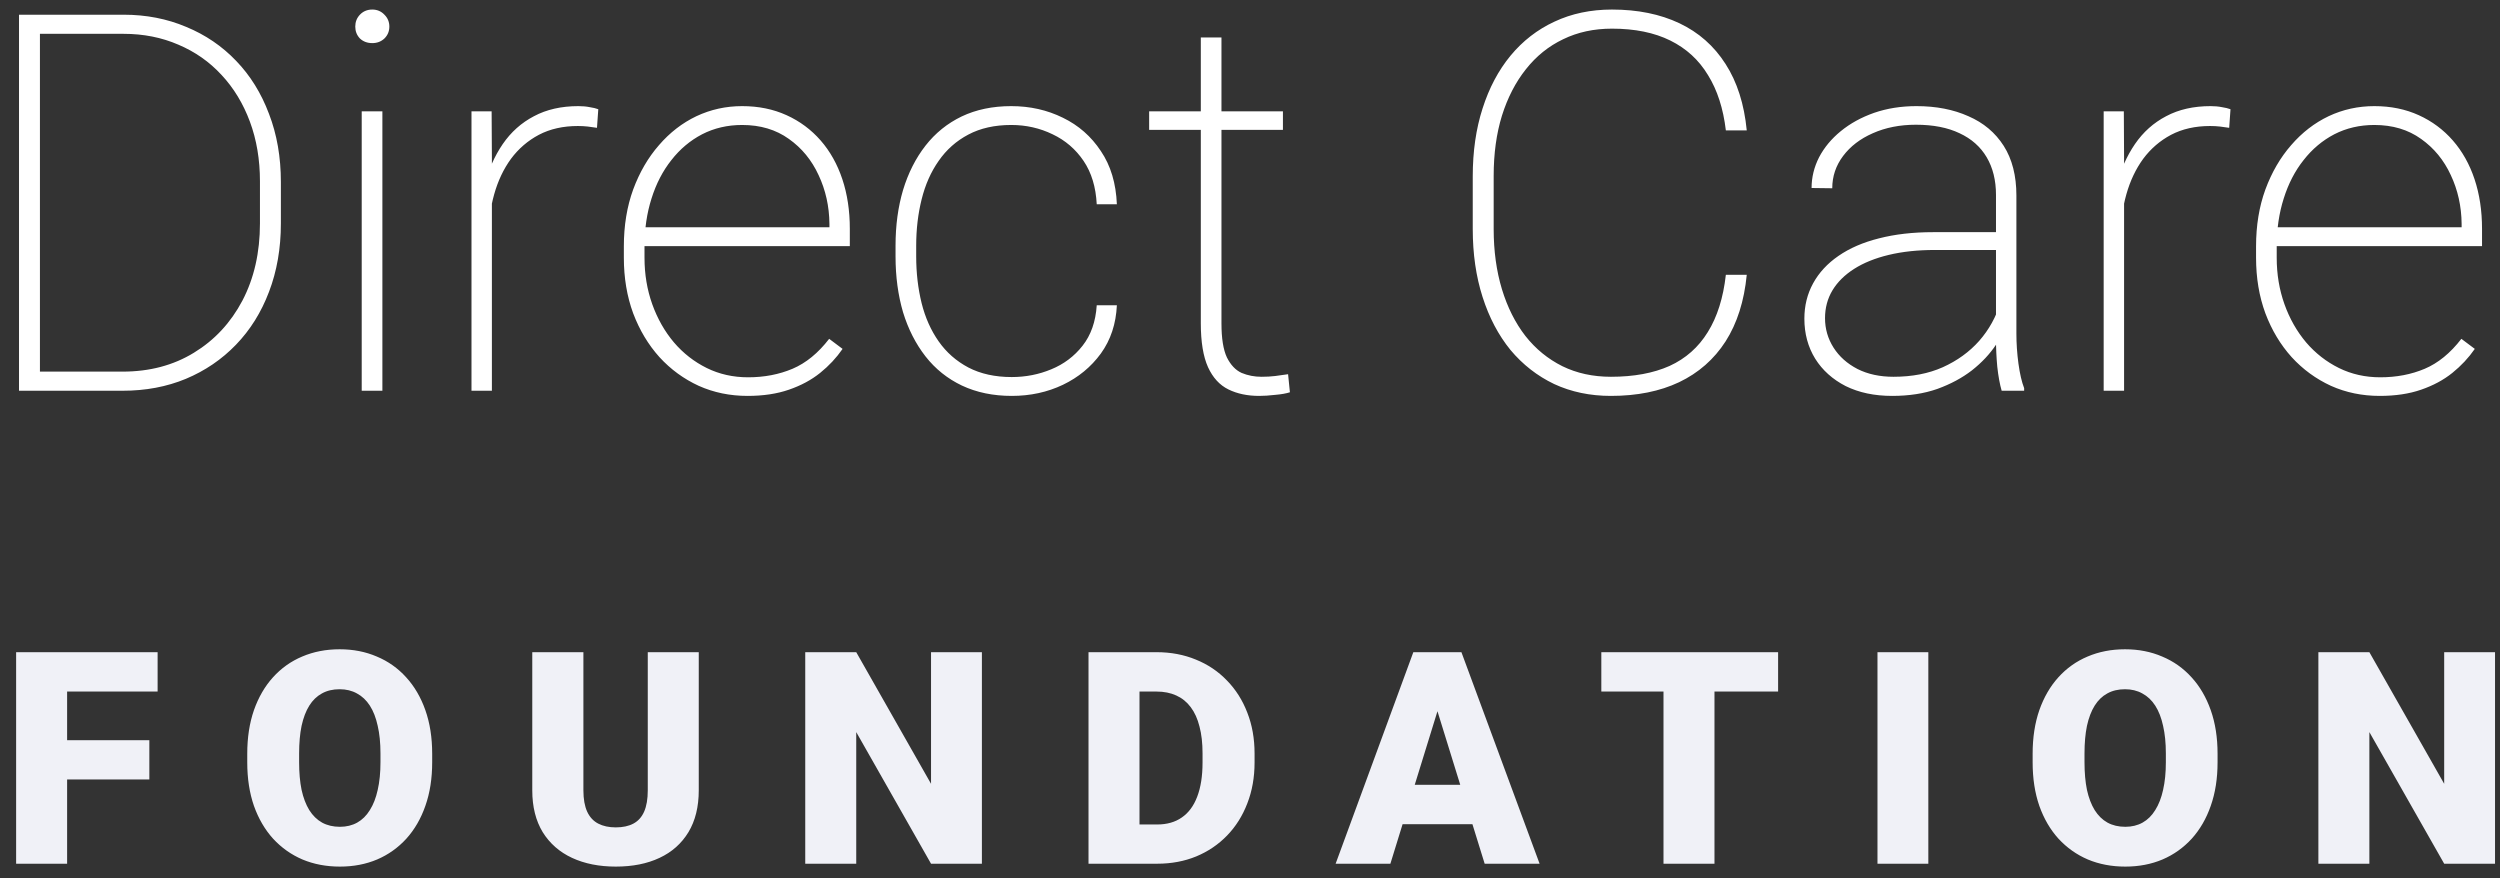 <svg width="111" height="39" viewBox="0 0 111 39" fill="none" xmlns="http://www.w3.org/2000/svg">
<rect x="0" y="0" width="111" height="39" fill="#333333" stroke="none"/>
<path d="M5.442 17.349H1.486L1.509 16.5H5.442C6.642 16.5 7.697 16.221 8.607 15.663C9.524 15.105 10.243 14.333 10.763 13.347C11.283 12.353 11.542 11.21 11.542 9.918V8.049C11.542 7.086 11.393 6.203 11.095 5.4C10.797 4.598 10.377 3.906 9.834 3.325C9.299 2.744 8.66 2.297 7.919 1.983C7.177 1.662 6.367 1.502 5.488 1.502H1.417V0.653H5.488C6.489 0.653 7.414 0.833 8.263 1.192C9.119 1.544 9.861 2.048 10.488 2.706C11.114 3.355 11.6 4.139 11.944 5.056C12.295 5.966 12.471 6.975 12.471 8.083V9.918C12.471 11.027 12.295 12.039 11.944 12.957C11.6 13.867 11.111 14.65 10.476 15.307C9.849 15.957 9.108 16.462 8.251 16.821C7.403 17.173 6.466 17.349 5.442 17.349ZM1.773 0.653V17.349H0.844V0.653H1.773ZM16.978 4.942V17.349H16.06V4.942H16.978ZM15.774 1.18C15.774 0.974 15.842 0.798 15.98 0.653C16.125 0.5 16.309 0.424 16.53 0.424C16.744 0.424 16.924 0.5 17.069 0.653C17.215 0.798 17.287 0.974 17.287 1.18C17.287 1.387 17.215 1.563 17.069 1.708C16.924 1.845 16.744 1.914 16.53 1.914C16.309 1.914 16.125 1.845 15.98 1.708C15.842 1.563 15.774 1.387 15.774 1.18ZM21.84 7.051V17.349H20.934V4.942H21.828L21.84 7.051ZM26.564 4.85L26.506 5.675C26.369 5.652 26.231 5.633 26.094 5.618C25.956 5.603 25.811 5.595 25.658 5.595C25 5.595 24.423 5.725 23.927 5.985C23.437 6.245 23.024 6.6 22.688 7.051C22.359 7.502 22.111 8.026 21.943 8.622C21.775 9.219 21.687 9.857 21.679 10.537L21.232 10.629C21.232 9.78 21.32 8.997 21.495 8.278C21.679 7.56 21.954 6.933 22.321 6.398C22.688 5.863 23.151 5.45 23.709 5.159C24.267 4.861 24.924 4.712 25.681 4.712C25.864 4.712 26.032 4.727 26.185 4.758C26.338 4.781 26.465 4.812 26.564 4.85ZM33.192 17.578C32.412 17.578 31.689 17.429 31.024 17.131C30.359 16.825 29.778 16.401 29.281 15.858C28.785 15.307 28.395 14.658 28.112 13.909C27.837 13.159 27.699 12.338 27.699 11.443V10.939C27.699 10.014 27.837 9.173 28.112 8.416C28.395 7.651 28.777 6.994 29.259 6.444C29.74 5.886 30.294 5.458 30.921 5.159C31.556 4.861 32.232 4.712 32.951 4.712C33.677 4.712 34.334 4.846 34.923 5.114C35.512 5.381 36.016 5.756 36.437 6.237C36.857 6.719 37.178 7.292 37.4 7.957C37.622 8.622 37.732 9.356 37.732 10.159V10.927H28.272V10.09H36.827V9.941C36.819 9.161 36.658 8.439 36.345 7.774C36.039 7.109 35.6 6.574 35.026 6.168C34.453 5.756 33.761 5.549 32.951 5.549C32.301 5.549 31.709 5.687 31.174 5.962C30.646 6.237 30.191 6.619 29.809 7.109C29.427 7.59 29.132 8.16 28.926 8.817C28.72 9.467 28.616 10.174 28.616 10.939V11.443C28.616 12.177 28.731 12.865 28.96 13.507C29.19 14.149 29.511 14.715 29.924 15.204C30.336 15.686 30.822 16.064 31.38 16.34C31.938 16.615 32.55 16.752 33.215 16.752C33.933 16.752 34.59 16.626 35.187 16.374C35.783 16.122 36.326 15.678 36.815 15.044L37.411 15.491C37.136 15.888 36.804 16.244 36.414 16.557C36.024 16.871 35.561 17.119 35.026 17.303C34.499 17.486 33.887 17.578 33.192 17.578ZM44.922 16.741C45.541 16.741 46.126 16.626 46.676 16.397C47.234 16.168 47.697 15.82 48.064 15.353C48.438 14.879 48.649 14.279 48.695 13.553H49.589C49.551 14.379 49.314 15.093 48.878 15.697C48.442 16.294 47.88 16.756 47.193 17.085C46.505 17.413 45.748 17.578 44.922 17.578C44.096 17.578 43.359 17.425 42.709 17.119C42.067 16.813 41.528 16.381 41.092 15.823C40.657 15.265 40.324 14.612 40.095 13.863C39.873 13.106 39.762 12.28 39.762 11.386V10.904C39.762 10.01 39.873 9.188 40.095 8.439C40.324 7.682 40.657 7.025 41.092 6.467C41.528 5.909 42.063 5.477 42.697 5.171C43.34 4.865 44.074 4.712 44.899 4.712C45.732 4.712 46.497 4.884 47.193 5.228C47.888 5.565 48.45 6.058 48.878 6.707C49.314 7.35 49.551 8.137 49.589 9.07H48.695C48.656 8.305 48.462 7.663 48.11 7.143C47.758 6.623 47.3 6.23 46.734 5.962C46.168 5.687 45.557 5.549 44.899 5.549C44.165 5.549 43.531 5.691 42.996 5.974C42.461 6.256 42.021 6.646 41.677 7.143C41.333 7.632 41.081 8.202 40.92 8.852C40.76 9.494 40.679 10.178 40.679 10.904V11.386C40.679 12.12 40.76 12.812 40.92 13.461C41.081 14.103 41.333 14.669 41.677 15.158C42.021 15.648 42.461 16.034 42.996 16.317C43.538 16.599 44.181 16.741 44.922 16.741ZM56.962 4.942V5.767H51.022V4.942H56.962ZM53.316 1.662H54.233V14.356C54.233 15.021 54.313 15.525 54.474 15.869C54.642 16.206 54.86 16.435 55.127 16.557C55.403 16.672 55.697 16.729 56.01 16.729C56.232 16.729 56.435 16.718 56.618 16.695C56.809 16.672 57 16.645 57.191 16.615L57.272 17.417C57.104 17.471 56.886 17.509 56.618 17.532C56.351 17.563 56.114 17.578 55.907 17.578C55.387 17.578 54.932 17.482 54.543 17.291C54.153 17.1 53.851 16.771 53.637 16.305C53.423 15.831 53.316 15.181 53.316 14.356V1.662ZM76.628 12.2H77.556C77.442 13.37 77.128 14.356 76.616 15.158C76.104 15.953 75.416 16.557 74.552 16.97C73.696 17.375 72.687 17.578 71.525 17.578C70.6 17.578 69.759 17.402 69.002 17.05C68.253 16.691 67.607 16.187 67.064 15.537C66.529 14.879 66.116 14.096 65.826 13.186C65.535 12.276 65.39 11.271 65.39 10.17V7.831C65.39 6.723 65.535 5.717 65.826 4.815C66.116 3.906 66.529 3.126 67.064 2.476C67.607 1.819 68.257 1.314 69.014 0.963C69.778 0.603 70.63 0.424 71.571 0.424C72.71 0.424 73.707 0.626 74.564 1.031C75.42 1.437 76.104 2.04 76.616 2.843C77.128 3.638 77.442 4.62 77.556 5.79H76.628C76.513 4.819 76.249 4.001 75.836 3.336C75.431 2.663 74.873 2.151 74.162 1.8C73.451 1.448 72.588 1.272 71.571 1.272C70.768 1.272 70.046 1.429 69.404 1.742C68.761 2.048 68.211 2.491 67.752 3.072C67.294 3.646 66.938 4.334 66.686 5.136C66.441 5.931 66.319 6.822 66.319 7.808V10.17C66.319 11.141 66.441 12.032 66.686 12.842C66.931 13.645 67.278 14.337 67.729 14.918C68.18 15.491 68.727 15.938 69.369 16.259C70.011 16.573 70.73 16.729 71.525 16.729C72.542 16.729 73.409 16.569 74.128 16.248C74.846 15.919 75.412 15.418 75.825 14.746C76.245 14.073 76.513 13.224 76.628 12.2ZM88.622 15.067V8.657C88.622 8.007 88.484 7.449 88.209 6.983C87.934 6.516 87.532 6.161 87.005 5.916C86.478 5.664 85.832 5.538 85.067 5.538C84.356 5.538 83.718 5.664 83.152 5.916C82.594 6.161 82.155 6.497 81.834 6.925C81.512 7.353 81.352 7.831 81.352 8.359L80.434 8.347C80.434 7.873 80.545 7.418 80.767 6.983C80.996 6.547 81.317 6.161 81.73 5.824C82.151 5.48 82.644 5.209 83.21 5.01C83.783 4.812 84.41 4.712 85.09 4.712C85.962 4.712 86.73 4.861 87.395 5.159C88.068 5.45 88.591 5.889 88.966 6.478C89.34 7.067 89.528 7.801 89.528 8.68V14.803C89.528 15.246 89.558 15.694 89.619 16.145C89.681 16.596 89.765 16.959 89.872 17.234V17.349H88.874C88.79 17.058 88.725 16.703 88.679 16.282C88.641 15.862 88.622 15.457 88.622 15.067ZM88.92 10.308L88.943 11.099H85.916C85.151 11.099 84.467 11.172 83.863 11.317C83.259 11.462 82.747 11.669 82.327 11.936C81.906 12.204 81.585 12.521 81.363 12.888C81.142 13.255 81.031 13.668 81.031 14.126C81.031 14.6 81.157 15.036 81.409 15.434C81.662 15.831 82.017 16.148 82.476 16.385C82.934 16.615 83.466 16.729 84.07 16.729C84.895 16.729 85.625 16.588 86.26 16.305C86.902 16.015 87.441 15.625 87.876 15.135C88.312 14.639 88.629 14.065 88.828 13.415L89.23 14.081C89.1 14.486 88.897 14.895 88.622 15.307C88.347 15.72 87.991 16.099 87.555 16.443C87.12 16.779 86.608 17.054 86.019 17.268C85.43 17.475 84.761 17.578 84.012 17.578C83.225 17.578 82.537 17.433 81.948 17.142C81.367 16.844 80.916 16.439 80.595 15.927C80.274 15.407 80.114 14.814 80.114 14.149C80.114 13.576 80.243 13.052 80.503 12.578C80.763 12.104 81.138 11.699 81.627 11.363C82.124 11.019 82.724 10.759 83.427 10.583C84.138 10.4 84.937 10.308 85.824 10.308H88.92ZM94.309 7.051V17.349H93.403V4.942H94.298L94.309 7.051ZM99.034 4.85L98.976 5.675C98.839 5.652 98.701 5.633 98.564 5.618C98.426 5.603 98.281 5.595 98.128 5.595C97.47 5.595 96.893 5.725 96.396 5.985C95.907 6.245 95.494 6.6 95.158 7.051C94.829 7.502 94.581 8.026 94.412 8.622C94.244 9.219 94.156 9.857 94.149 10.537L93.702 10.629C93.702 9.78 93.79 8.997 93.965 8.278C94.149 7.56 94.424 6.933 94.791 6.398C95.158 5.863 95.62 5.45 96.178 5.159C96.736 4.861 97.394 4.712 98.151 4.712C98.334 4.712 98.502 4.727 98.655 4.758C98.808 4.781 98.934 4.812 99.034 4.85ZM105.661 17.578C104.882 17.578 104.159 17.429 103.494 17.131C102.829 16.825 102.248 16.401 101.751 15.858C101.254 15.307 100.864 14.658 100.582 13.909C100.306 13.159 100.169 12.338 100.169 11.443V10.939C100.169 10.014 100.306 9.173 100.582 8.416C100.864 7.651 101.247 6.994 101.728 6.444C102.21 5.886 102.764 5.458 103.391 5.159C104.025 4.861 104.702 4.712 105.421 4.712C106.147 4.712 106.804 4.846 107.393 5.114C107.981 5.381 108.486 5.756 108.906 6.237C109.327 6.719 109.648 7.292 109.87 7.957C110.091 8.622 110.202 9.356 110.202 10.159V10.927H100.742V10.09H109.296V9.941C109.289 9.161 109.128 8.439 108.815 7.774C108.509 7.109 108.069 6.574 107.496 6.168C106.923 5.756 106.231 5.549 105.421 5.549C104.771 5.549 104.178 5.687 103.643 5.962C103.116 6.237 102.661 6.619 102.279 7.109C101.896 7.59 101.602 8.16 101.396 8.817C101.189 9.467 101.086 10.174 101.086 10.939V11.443C101.086 12.177 101.201 12.865 101.43 13.507C101.659 14.149 101.981 14.715 102.393 15.204C102.806 15.686 103.292 16.064 103.85 16.34C104.408 16.615 105.019 16.752 105.684 16.752C106.403 16.752 107.06 16.626 107.657 16.374C108.253 16.122 108.796 15.678 109.285 15.044L109.881 15.491C109.606 15.888 109.273 16.244 108.884 16.557C108.494 16.871 108.031 17.119 107.496 17.303C106.969 17.486 106.357 17.578 105.661 17.578Z" fill="white"/>
<path d="M2.98 28.957V38.349H0.716V28.957H2.98ZM6.631 32.866V34.608H2.335V32.866H6.631ZM6.998 28.957V30.705H2.335V28.957H6.998ZM19.189 33.466V33.846C19.189 34.565 19.088 35.209 18.886 35.781C18.688 36.349 18.406 36.835 18.041 37.239C17.675 37.639 17.243 37.947 16.744 38.161C16.245 38.372 15.695 38.477 15.093 38.477C14.487 38.477 13.932 38.372 13.429 38.161C12.93 37.947 12.496 37.639 12.126 37.239C11.761 36.835 11.477 36.349 11.275 35.781C11.077 35.209 10.978 34.565 10.978 33.846V33.466C10.978 32.748 11.077 32.103 11.275 31.531C11.477 30.959 11.758 30.473 12.12 30.073C12.485 29.669 12.917 29.361 13.416 29.151C13.919 28.936 14.474 28.828 15.08 28.828C15.682 28.828 16.233 28.936 16.731 29.151C17.235 29.361 17.669 29.669 18.034 30.073C18.4 30.473 18.684 30.959 18.886 31.531C19.088 32.103 19.189 32.748 19.189 33.466ZM16.893 33.846V33.453C16.893 32.989 16.852 32.58 16.77 32.227C16.693 31.87 16.577 31.572 16.422 31.331C16.267 31.09 16.076 30.91 15.848 30.789C15.624 30.664 15.368 30.602 15.08 30.602C14.779 30.602 14.517 30.664 14.293 30.789C14.07 30.91 13.883 31.09 13.732 31.331C13.582 31.572 13.468 31.87 13.39 32.227C13.317 32.58 13.281 32.989 13.281 33.453V33.846C13.281 34.306 13.317 34.715 13.39 35.072C13.468 35.425 13.582 35.723 13.732 35.968C13.887 36.214 14.076 36.398 14.3 36.523C14.528 36.648 14.792 36.71 15.093 36.71C15.381 36.71 15.637 36.648 15.861 36.523C16.084 36.398 16.271 36.214 16.422 35.968C16.577 35.723 16.693 35.425 16.77 35.072C16.852 34.715 16.893 34.306 16.893 33.846ZM28.761 28.957H31.025V35.091C31.025 35.822 30.872 36.441 30.567 36.949C30.261 37.452 29.834 37.833 29.283 38.09C28.733 38.349 28.086 38.477 27.342 38.477C26.606 38.477 25.959 38.349 25.4 38.09C24.846 37.833 24.411 37.452 24.097 36.949C23.788 36.441 23.633 35.822 23.633 35.091V28.957H25.903V35.091C25.903 35.478 25.959 35.794 26.071 36.039C26.183 36.28 26.346 36.456 26.561 36.568C26.776 36.68 27.036 36.736 27.342 36.736C27.651 36.736 27.912 36.68 28.122 36.568C28.333 36.456 28.492 36.28 28.599 36.039C28.707 35.794 28.761 35.478 28.761 35.091V28.957ZM43.596 28.957V38.349H41.338L38.017 32.505V38.349H35.753V28.957H38.017L41.338 34.801V28.957H43.596ZM51.381 38.349H49.298L49.31 36.607H51.381C51.811 36.607 52.174 36.504 52.471 36.297C52.772 36.091 53 35.784 53.155 35.375C53.314 34.962 53.393 34.455 53.393 33.853V33.447C53.393 32.995 53.348 32.599 53.258 32.26C53.172 31.916 53.043 31.63 52.871 31.402C52.699 31.17 52.484 30.995 52.226 30.879C51.972 30.763 51.68 30.705 51.349 30.705H49.259V28.957H51.349C51.985 28.957 52.568 29.067 53.097 29.286C53.63 29.501 54.09 29.811 54.477 30.215C54.868 30.615 55.169 31.09 55.38 31.64C55.595 32.187 55.703 32.793 55.703 33.459V33.853C55.703 34.515 55.595 35.121 55.38 35.672C55.169 36.222 54.87 36.697 54.483 37.097C54.096 37.497 53.639 37.807 53.11 38.026C52.585 38.241 52.009 38.349 51.381 38.349ZM50.594 28.957V38.349H48.33V28.957H50.594ZM64.023 30.931L61.733 38.349H59.302L62.752 28.957H64.294L64.023 30.931ZM65.919 38.349L63.623 30.931L63.327 28.957H64.887L68.358 38.349H65.919ZM65.829 34.846V36.594H61.011V34.846H65.829ZM76.123 28.957V38.349H73.859V28.957H76.123ZM78.948 28.957V30.705H71.099V28.957H78.948ZM85.618 28.957V38.349H83.36V28.957H85.618ZM98.46 33.466V33.846C98.46 34.565 98.359 35.209 98.157 35.781C97.959 36.349 97.677 36.835 97.312 37.239C96.946 37.639 96.514 37.947 96.015 38.161C95.516 38.372 94.966 38.477 94.364 38.477C93.758 38.477 93.203 38.372 92.7 38.161C92.201 37.947 91.767 37.639 91.397 37.239C91.031 36.835 90.748 36.349 90.546 35.781C90.348 35.209 90.249 34.565 90.249 33.846V33.466C90.249 32.748 90.348 32.103 90.546 31.531C90.748 30.959 91.029 30.473 91.391 30.073C91.756 29.669 92.188 29.361 92.687 29.151C93.19 28.936 93.745 28.828 94.351 28.828C94.953 28.828 95.504 28.936 96.002 29.151C96.505 29.361 96.94 29.669 97.305 30.073C97.671 30.473 97.955 30.959 98.157 31.531C98.359 32.103 98.46 32.748 98.46 33.466ZM96.164 33.846V33.453C96.164 32.989 96.123 32.58 96.041 32.227C95.964 31.87 95.848 31.572 95.693 31.331C95.538 31.09 95.347 30.91 95.119 30.789C94.895 30.664 94.639 30.602 94.351 30.602C94.05 30.602 93.788 30.664 93.564 30.789C93.341 30.91 93.154 31.09 93.003 31.331C92.853 31.572 92.739 31.87 92.661 32.227C92.588 32.58 92.552 32.989 92.552 33.453V33.846C92.552 34.306 92.588 34.715 92.661 35.072C92.739 35.425 92.853 35.723 93.003 35.968C93.158 36.214 93.347 36.398 93.571 36.523C93.799 36.648 94.063 36.71 94.364 36.71C94.652 36.71 94.908 36.648 95.132 36.523C95.355 36.398 95.542 36.214 95.693 35.968C95.848 35.723 95.964 35.425 96.041 35.072C96.123 34.715 96.164 34.306 96.164 33.846ZM110.779 28.957V38.349H108.522L105.2 32.505V38.349H102.936V28.957H105.2L108.522 34.801V28.957H110.779Z" fill="#F0F1F7"/>
</svg>
